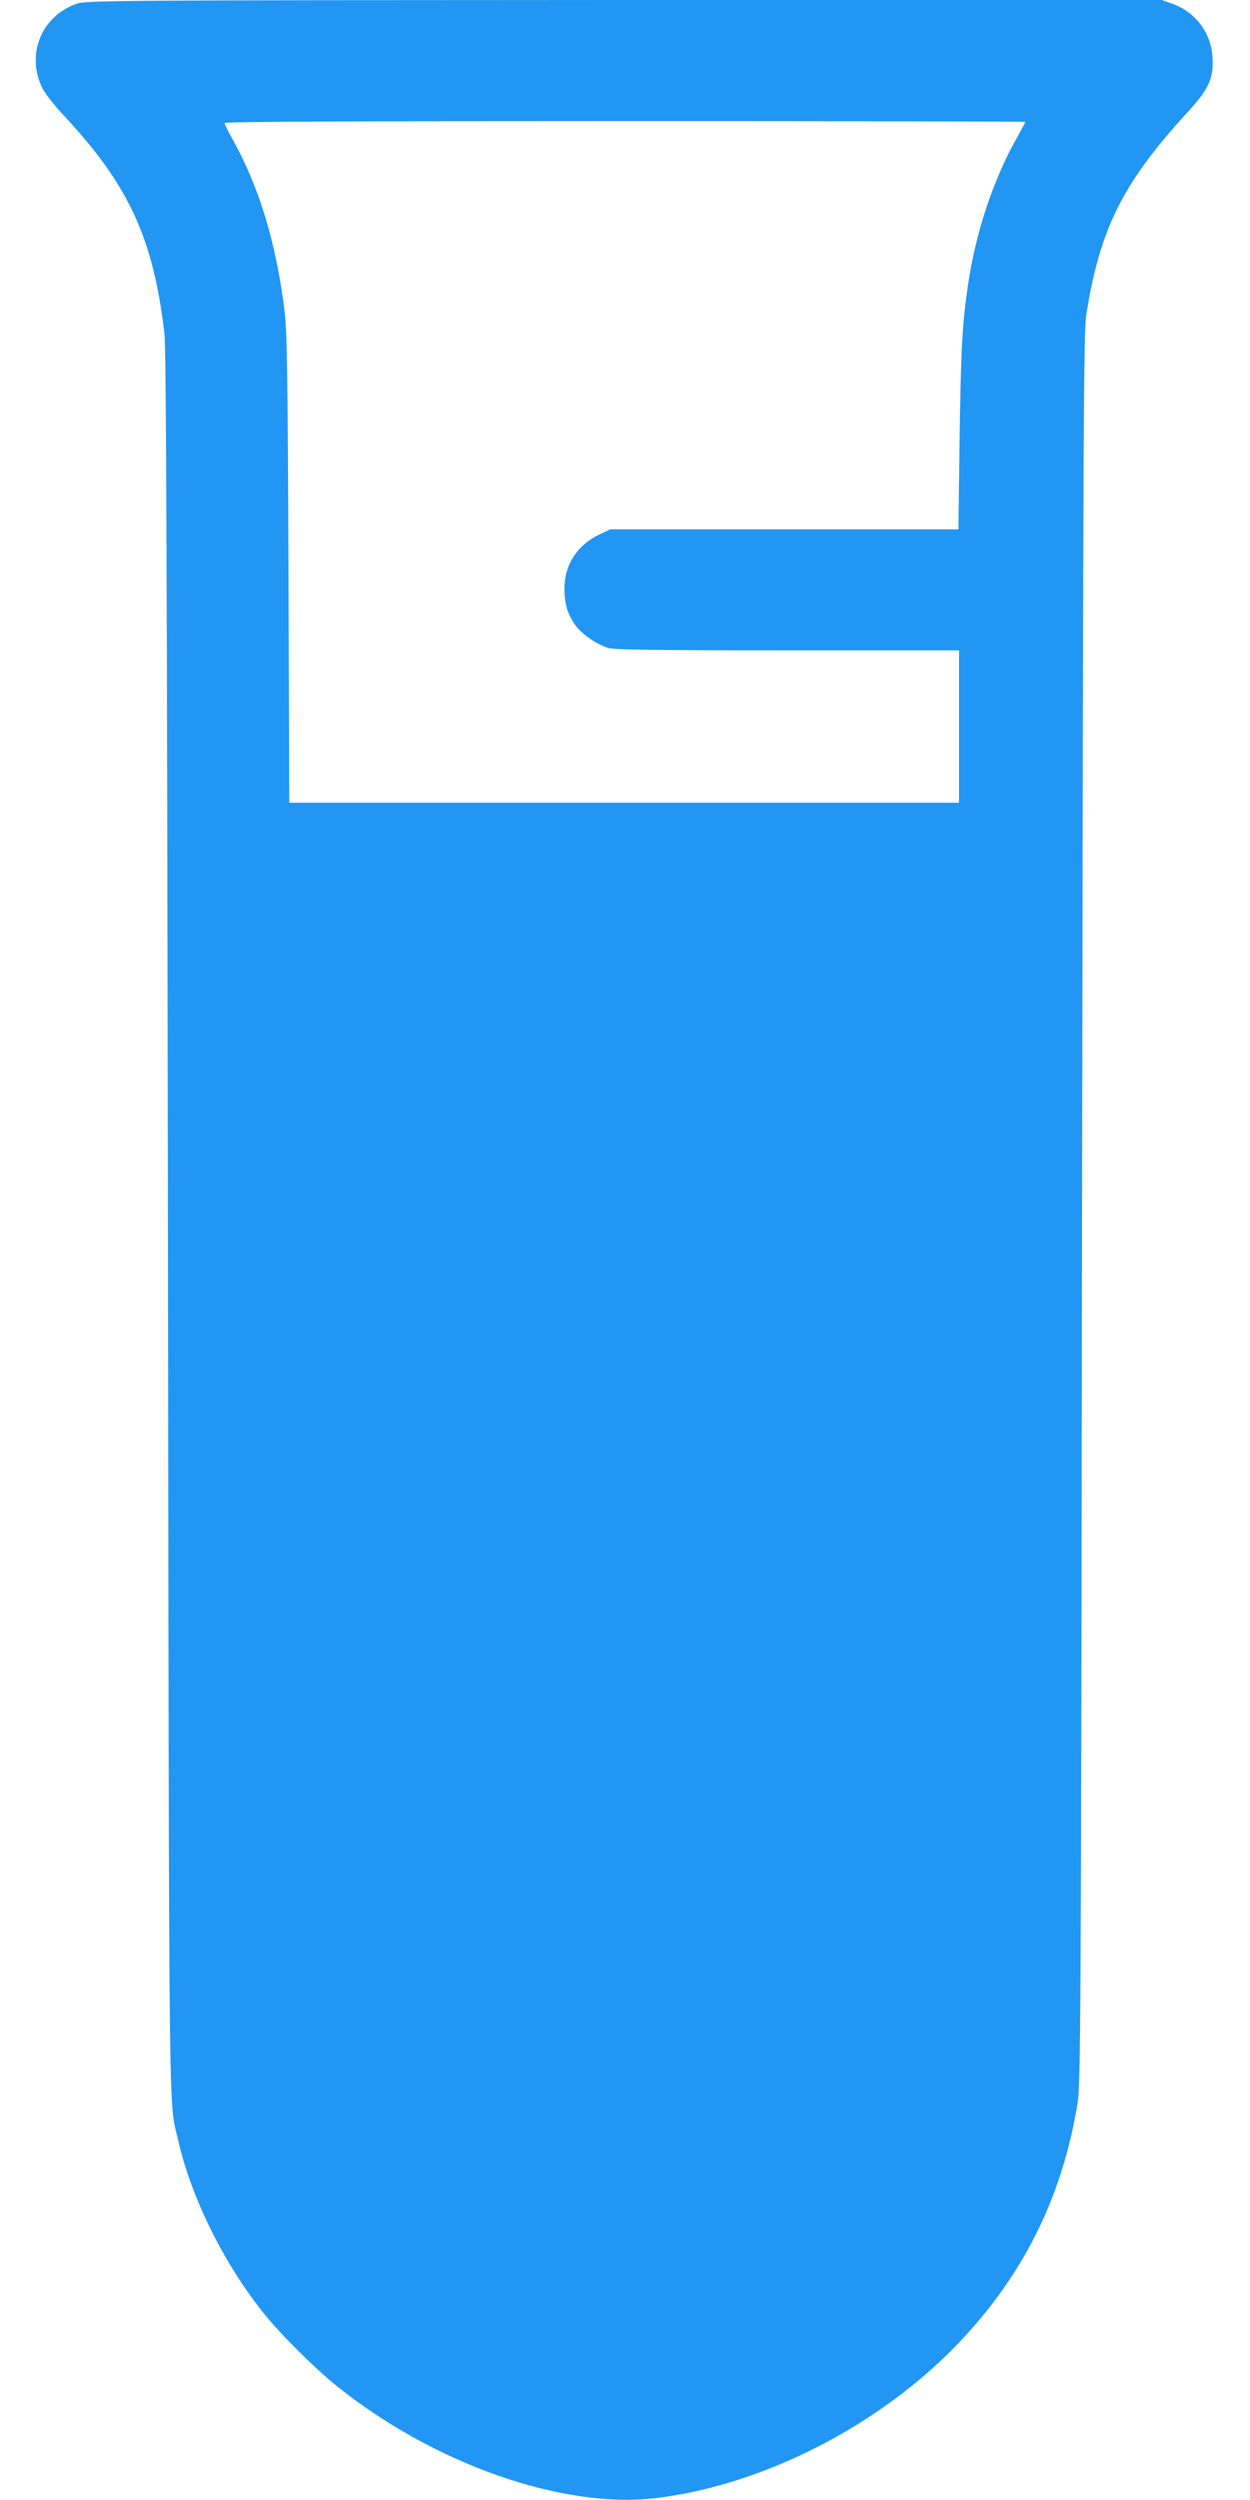 <?xml version="1.0" standalone="no"?>
<!DOCTYPE svg PUBLIC "-//W3C//DTD SVG 20010904//EN"
 "http://www.w3.org/TR/2001/REC-SVG-20010904/DTD/svg10.dtd">
<svg version="1.0" xmlns="http://www.w3.org/2000/svg"
 width="640pt" height="1280pt" viewBox="0 0 640 1280"
 preserveAspectRatio="xMidYMid meet">
<g transform="translate(0,1280) scale(0.1,-0.1)"
fill="#2196f3" stroke="none">
<path d="M393 12781 c-177 -61 -259 -253 -180 -424 14 -32 60 -91 117 -152
331 -355 456 -629 512 -1115 9 -79 13 -1195 18 -4560 6 -4818 2 -4467 54
-4695 66 -289 234 -627 437 -880 83 -104 262 -282 369 -368 499 -402 1161
-635 1640 -577 551 67 1149 374 1551 797 330 347 528 746 606 1224 16 96 18
428 23 4579 6 4078 8 4484 22 4580 69 437 186 673 517 1034 111 121 135 174
129 281 -6 124 -84 230 -201 274 l-58 21 -2752 0 c-2616 -1 -2755 -2 -2804
-19z m4857 -605 c0 -2 -19 -37 -41 -77 -123 -216 -214 -490 -253 -759 -30
-201 -36 -328 -43 -787 l-6 -463 -891 0 -891 0 -51 -24 c-118 -55 -184 -156
-184 -281 1 -79 15 -128 55 -185 32 -46 112 -101 171 -118 30 -9 274 -12 918
-12 l876 0 0 -390 0 -390 -1714 0 -1715 0 -4 1193 c-4 1012 -7 1212 -20 1324
-43 350 -130 637 -269 885 -21 37 -38 72 -38 78 0 7 649 10 2050 10 1128 0
2050 -2 2050 -4z"/>
</g>
</svg>
